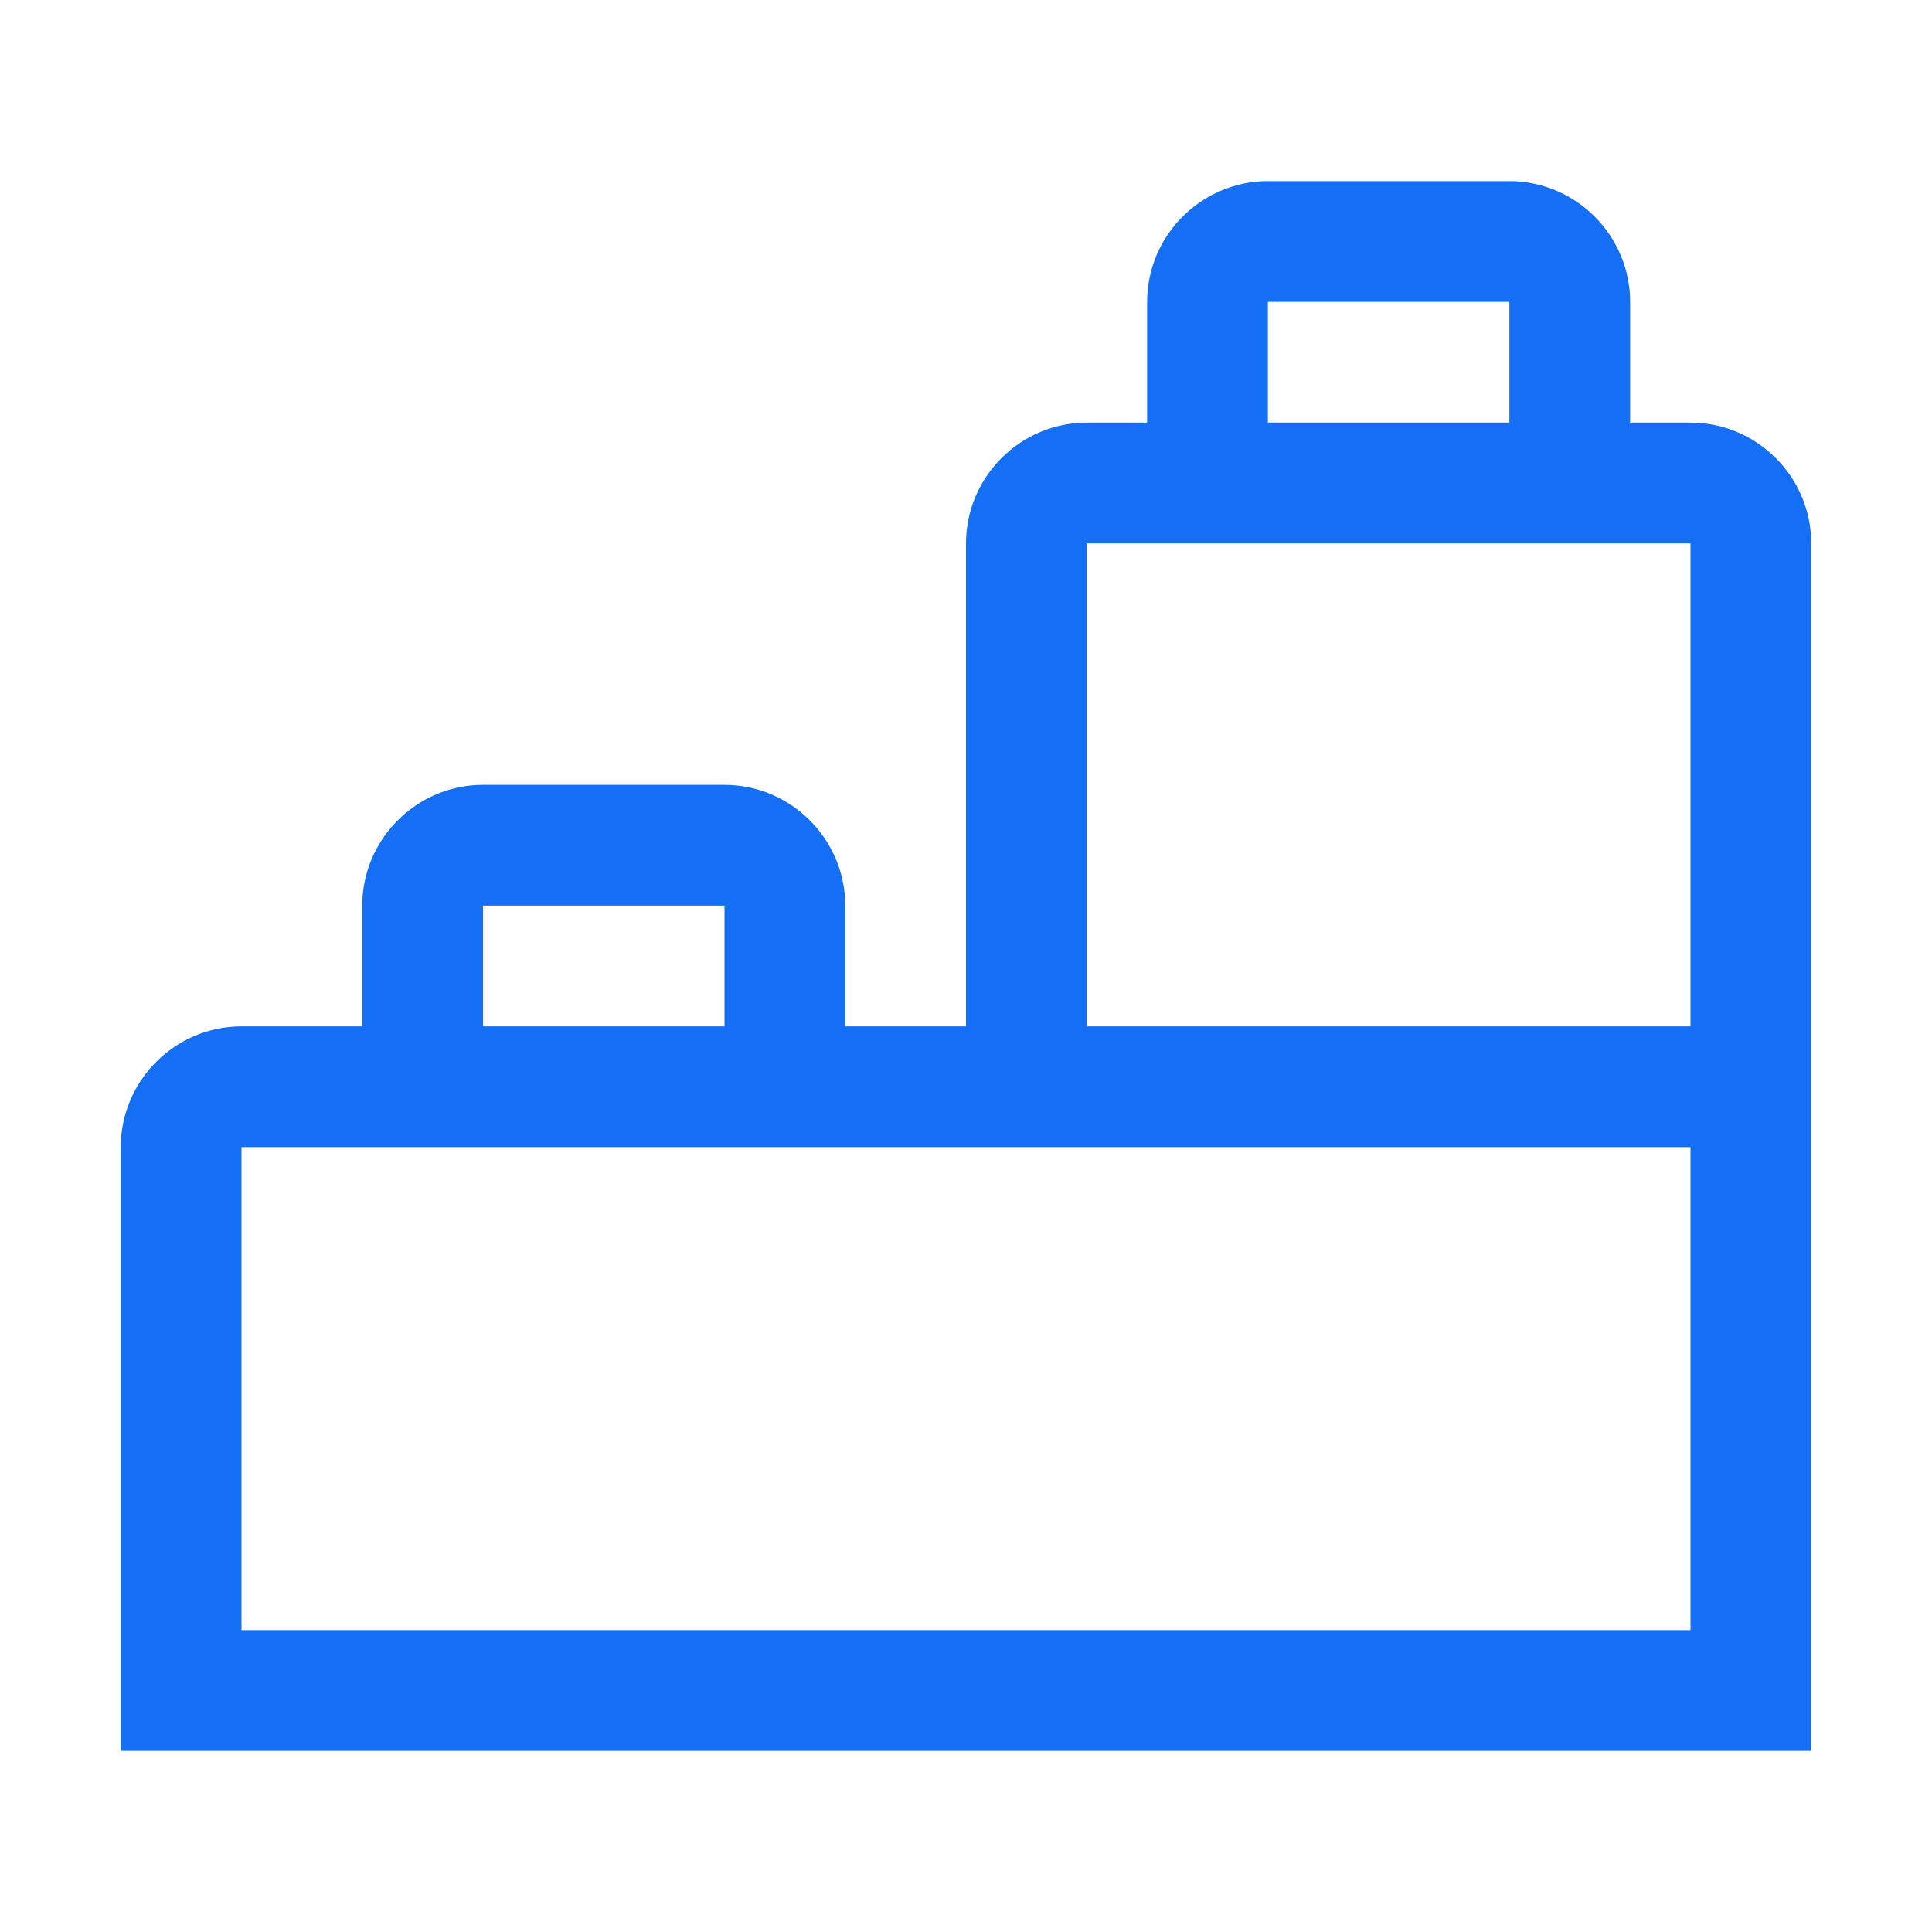 <svg width="32" height="32" viewBox="0 0 32 32" fill="none" xmlns="http://www.w3.org/2000/svg">
<path d="M28 7H27V5C27 3.9 26.1 3 25 3H21C19.9 3 19 3.9 19 5V7H18C16.9 7 16 7.9 16 9V17H14V15C14 13.9 13.1 13 12 13H8C6.9 13 6 13.9 6 15V17H4C2.9 17 2 17.9 2 19V29H30V9C30 7.9 29.1 7 28 7ZM21 5H25V7H21V5ZM8 15H12V17H8V15ZM28 27H4V19H28V27ZM18 17V9H28V17H18Z" fill="#146FF4"/>
</svg>
